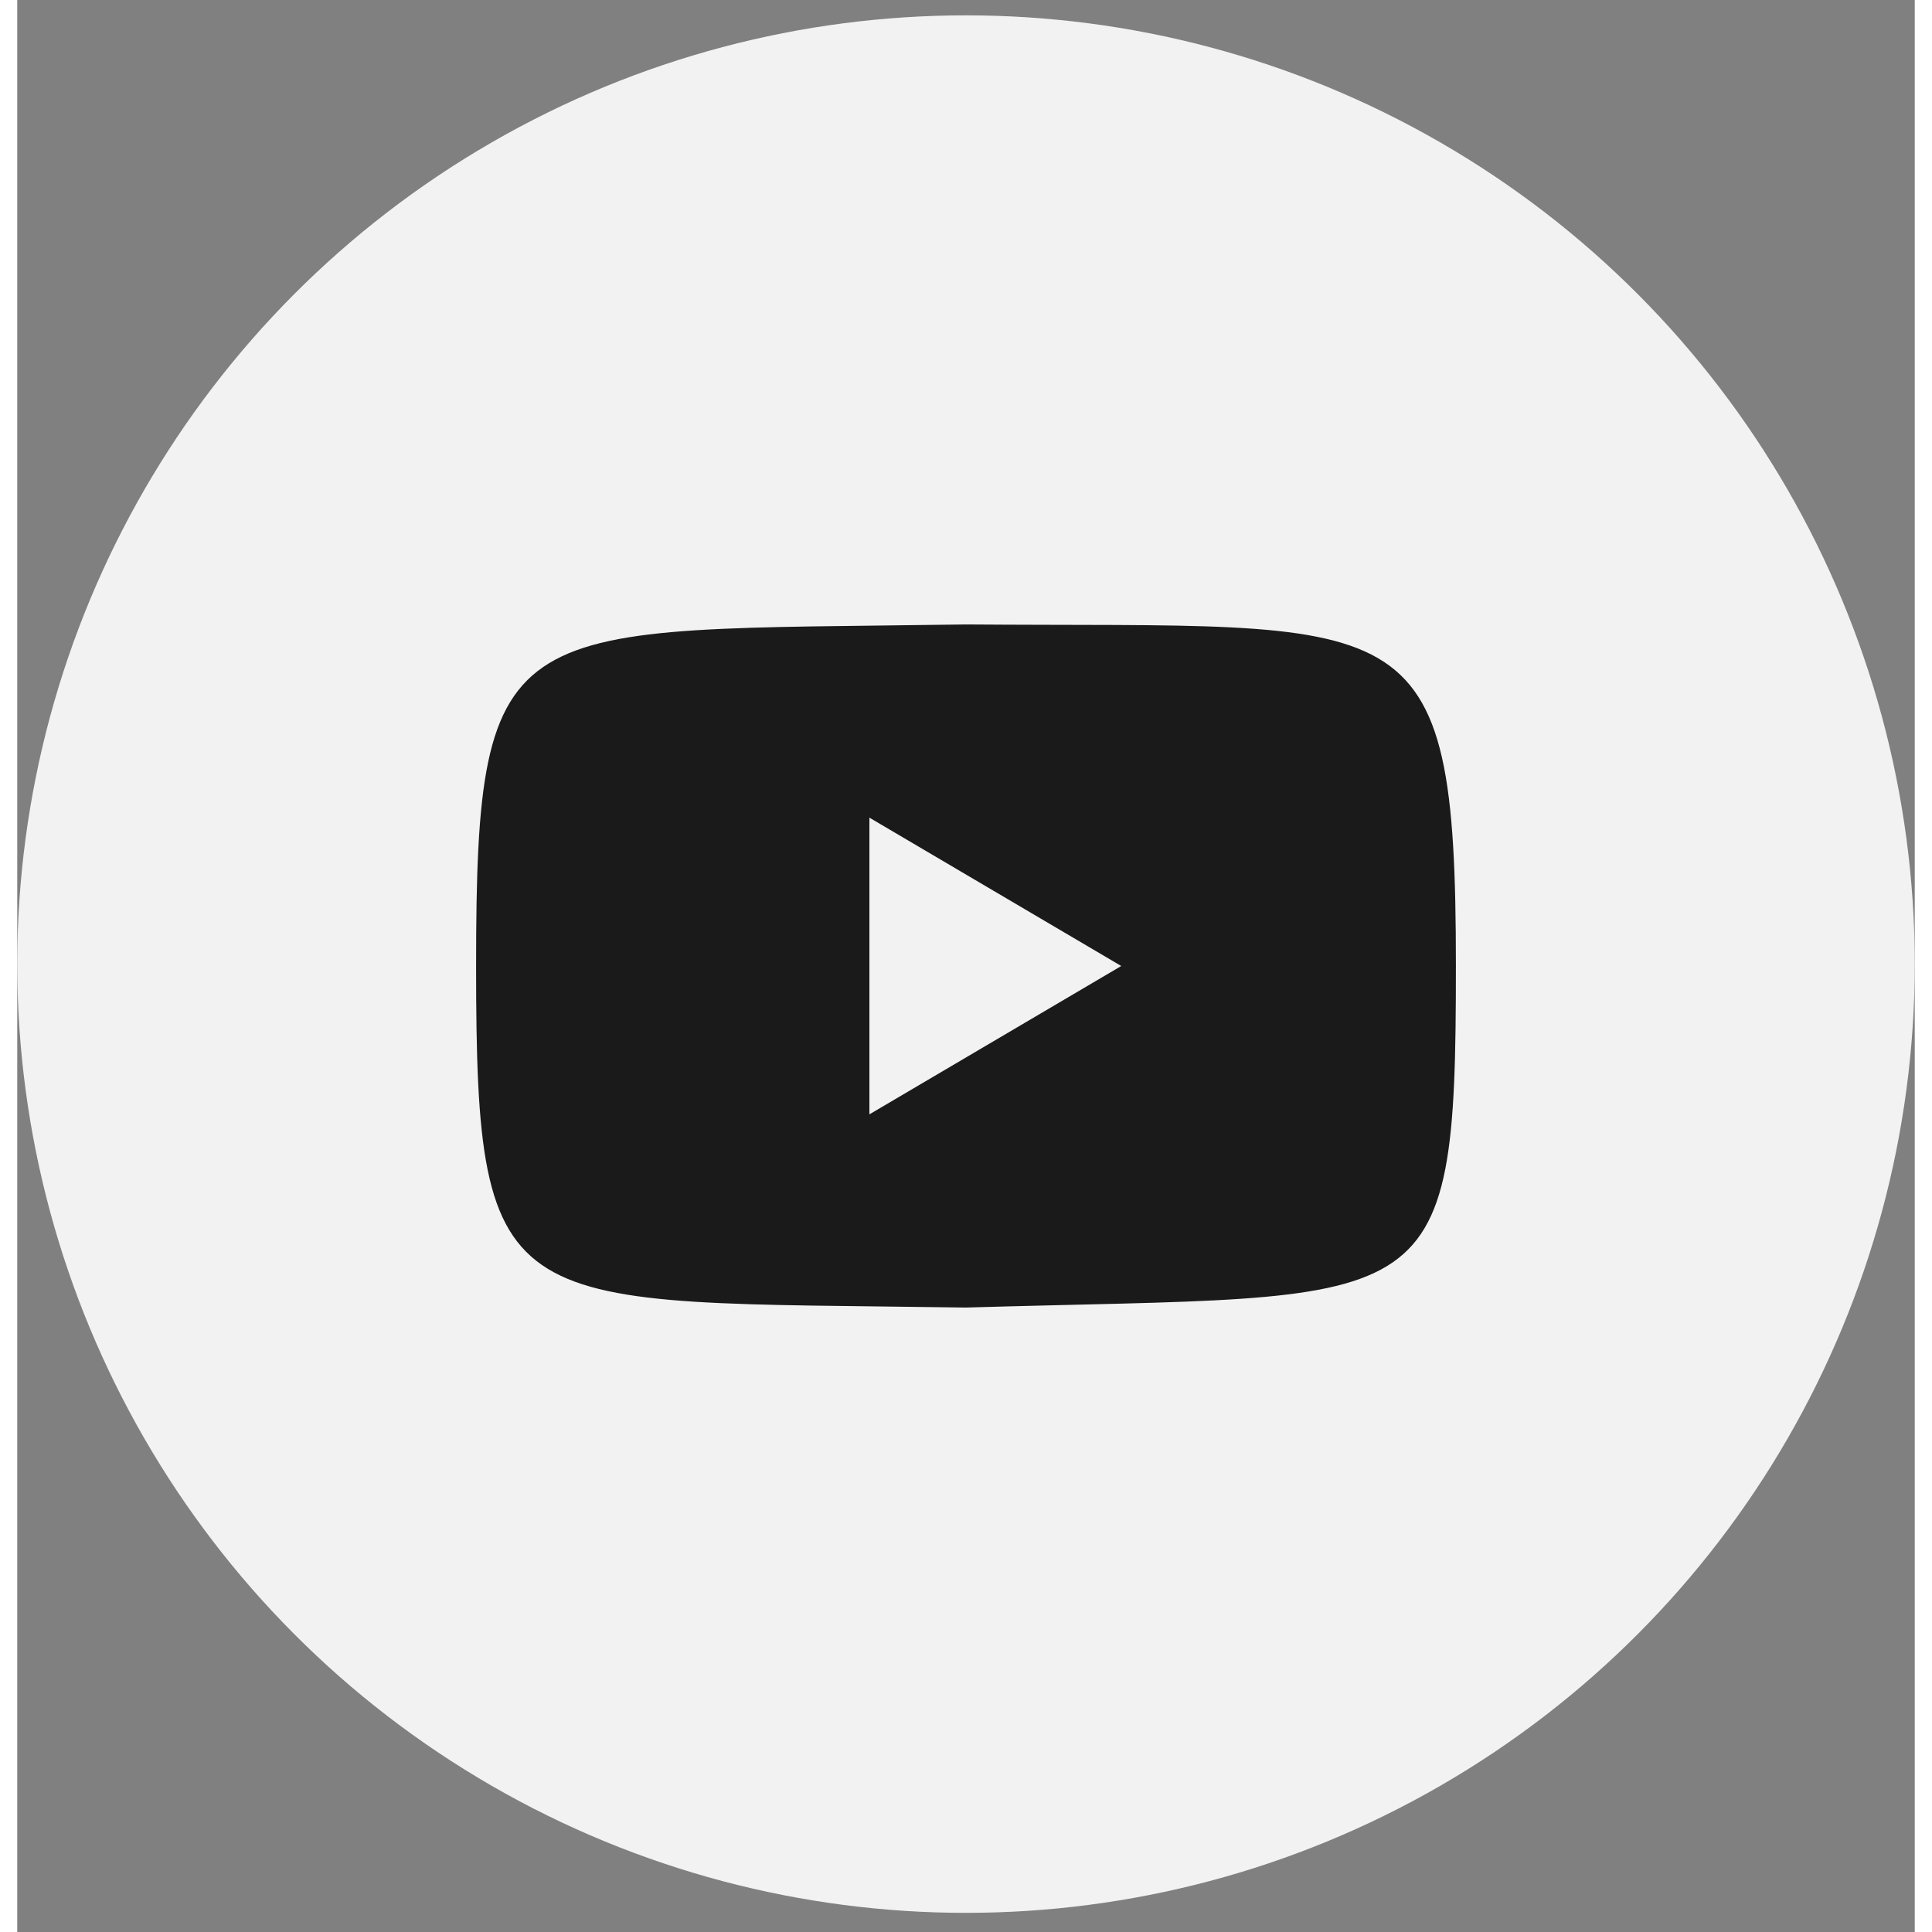 <?xml version="1.0" encoding="utf-8"?>
<!-- Generator: Adobe Illustrator 28.3.0, SVG Export Plug-In . SVG Version: 6.00 Build 0)  -->
<svg width="55px" height="55px" version="1.1" id="Ebene_1" xmlns="http://www.w3.org/2000/svg" xmlns:xlink="http://www.w3.org/1999/xlink" x="0px" y="0px"
	 viewBox="0 0 55 56" style="enable-background:new 0 0 55 56;" xml:space="preserve">
<rect x="0" y="0" width="55" height="56" fill="#808080" stroke="none"/>
<style type="text/css">
	.st0{fill-rule:evenodd;clip-rule:evenodd;fill:#F2F2F2;}
	.st1{fill:#1A1A1A;}
</style>
<g id="Kontakt">
	<g id="Kontakt-1440" transform="translate(-1035, -1512)">
		<g id="Text_x2B_Bild-Modul" transform="translate(960, 1067)">
			<g id="Content">
				<g id="YouTube" transform="translate(75, 445.445)">
					<g>
						<circle id="Oval-Copy" class="st0" cx="27.5" cy="27.5" r="27.5"/>
					</g>
				</g>
			</g>
		</g>
	</g>
</g>
<path id="YouTube_Icon_00000171704232287020972450000011969637697434241427_" class="st1" d="M27.5,18.1
	c-13.3,0.2-14.2-0.5-14.2,9.9c0,10.4,0.8,9.7,14.2,9.9c13.6-0.4,14.2,0.5,14.2-9.9C41.7,17.3,40.4,18.2,27.5,18.1z M24.7,32.3v-8.6
	L32,28L24.7,32.3z"/>
</svg>
